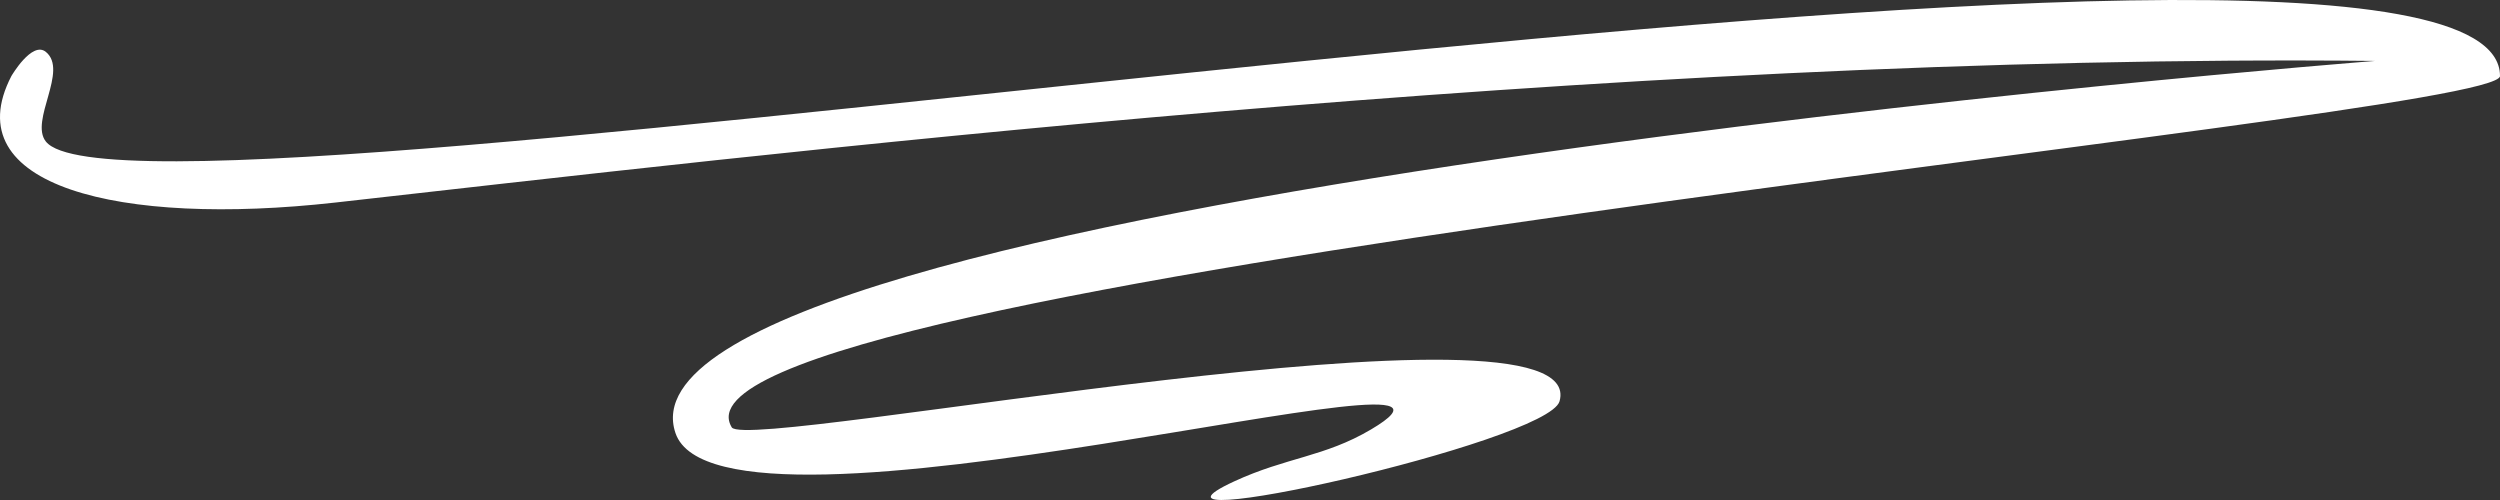 <svg width="170" height="34" viewBox="0 0 170 34" fill="none" xmlns="http://www.w3.org/2000/svg">
<rect x="0" y="0" width="170" height="34" fill="#333333" stroke="none"/>
<path d="M3.116 9.621C2.003 8.209 4.675 4.792 3.116 3.527C2.177 2.765 0.775 5.17 0.775 5.17C-3.105 12.649 8.103 15.418 22.794 13.774C50.41 10.683 109.003 3.593 161.518 4.143C161.518 4.143 40.563 13.551 45.931 29.445C48.971 38.446 104.571 22.499 93.225 29.206C90.055 31.079 87.495 31.085 83.929 32.732C75.171 36.777 105.255 30.096 106.049 27.288C108.285 19.38 51.054 30.747 49.765 29.069C43.658 19.134 170 8.115 170 5.17C170 -11.231 9.189 17.325 3.116 9.621Z" fill="white"/>
</svg>
